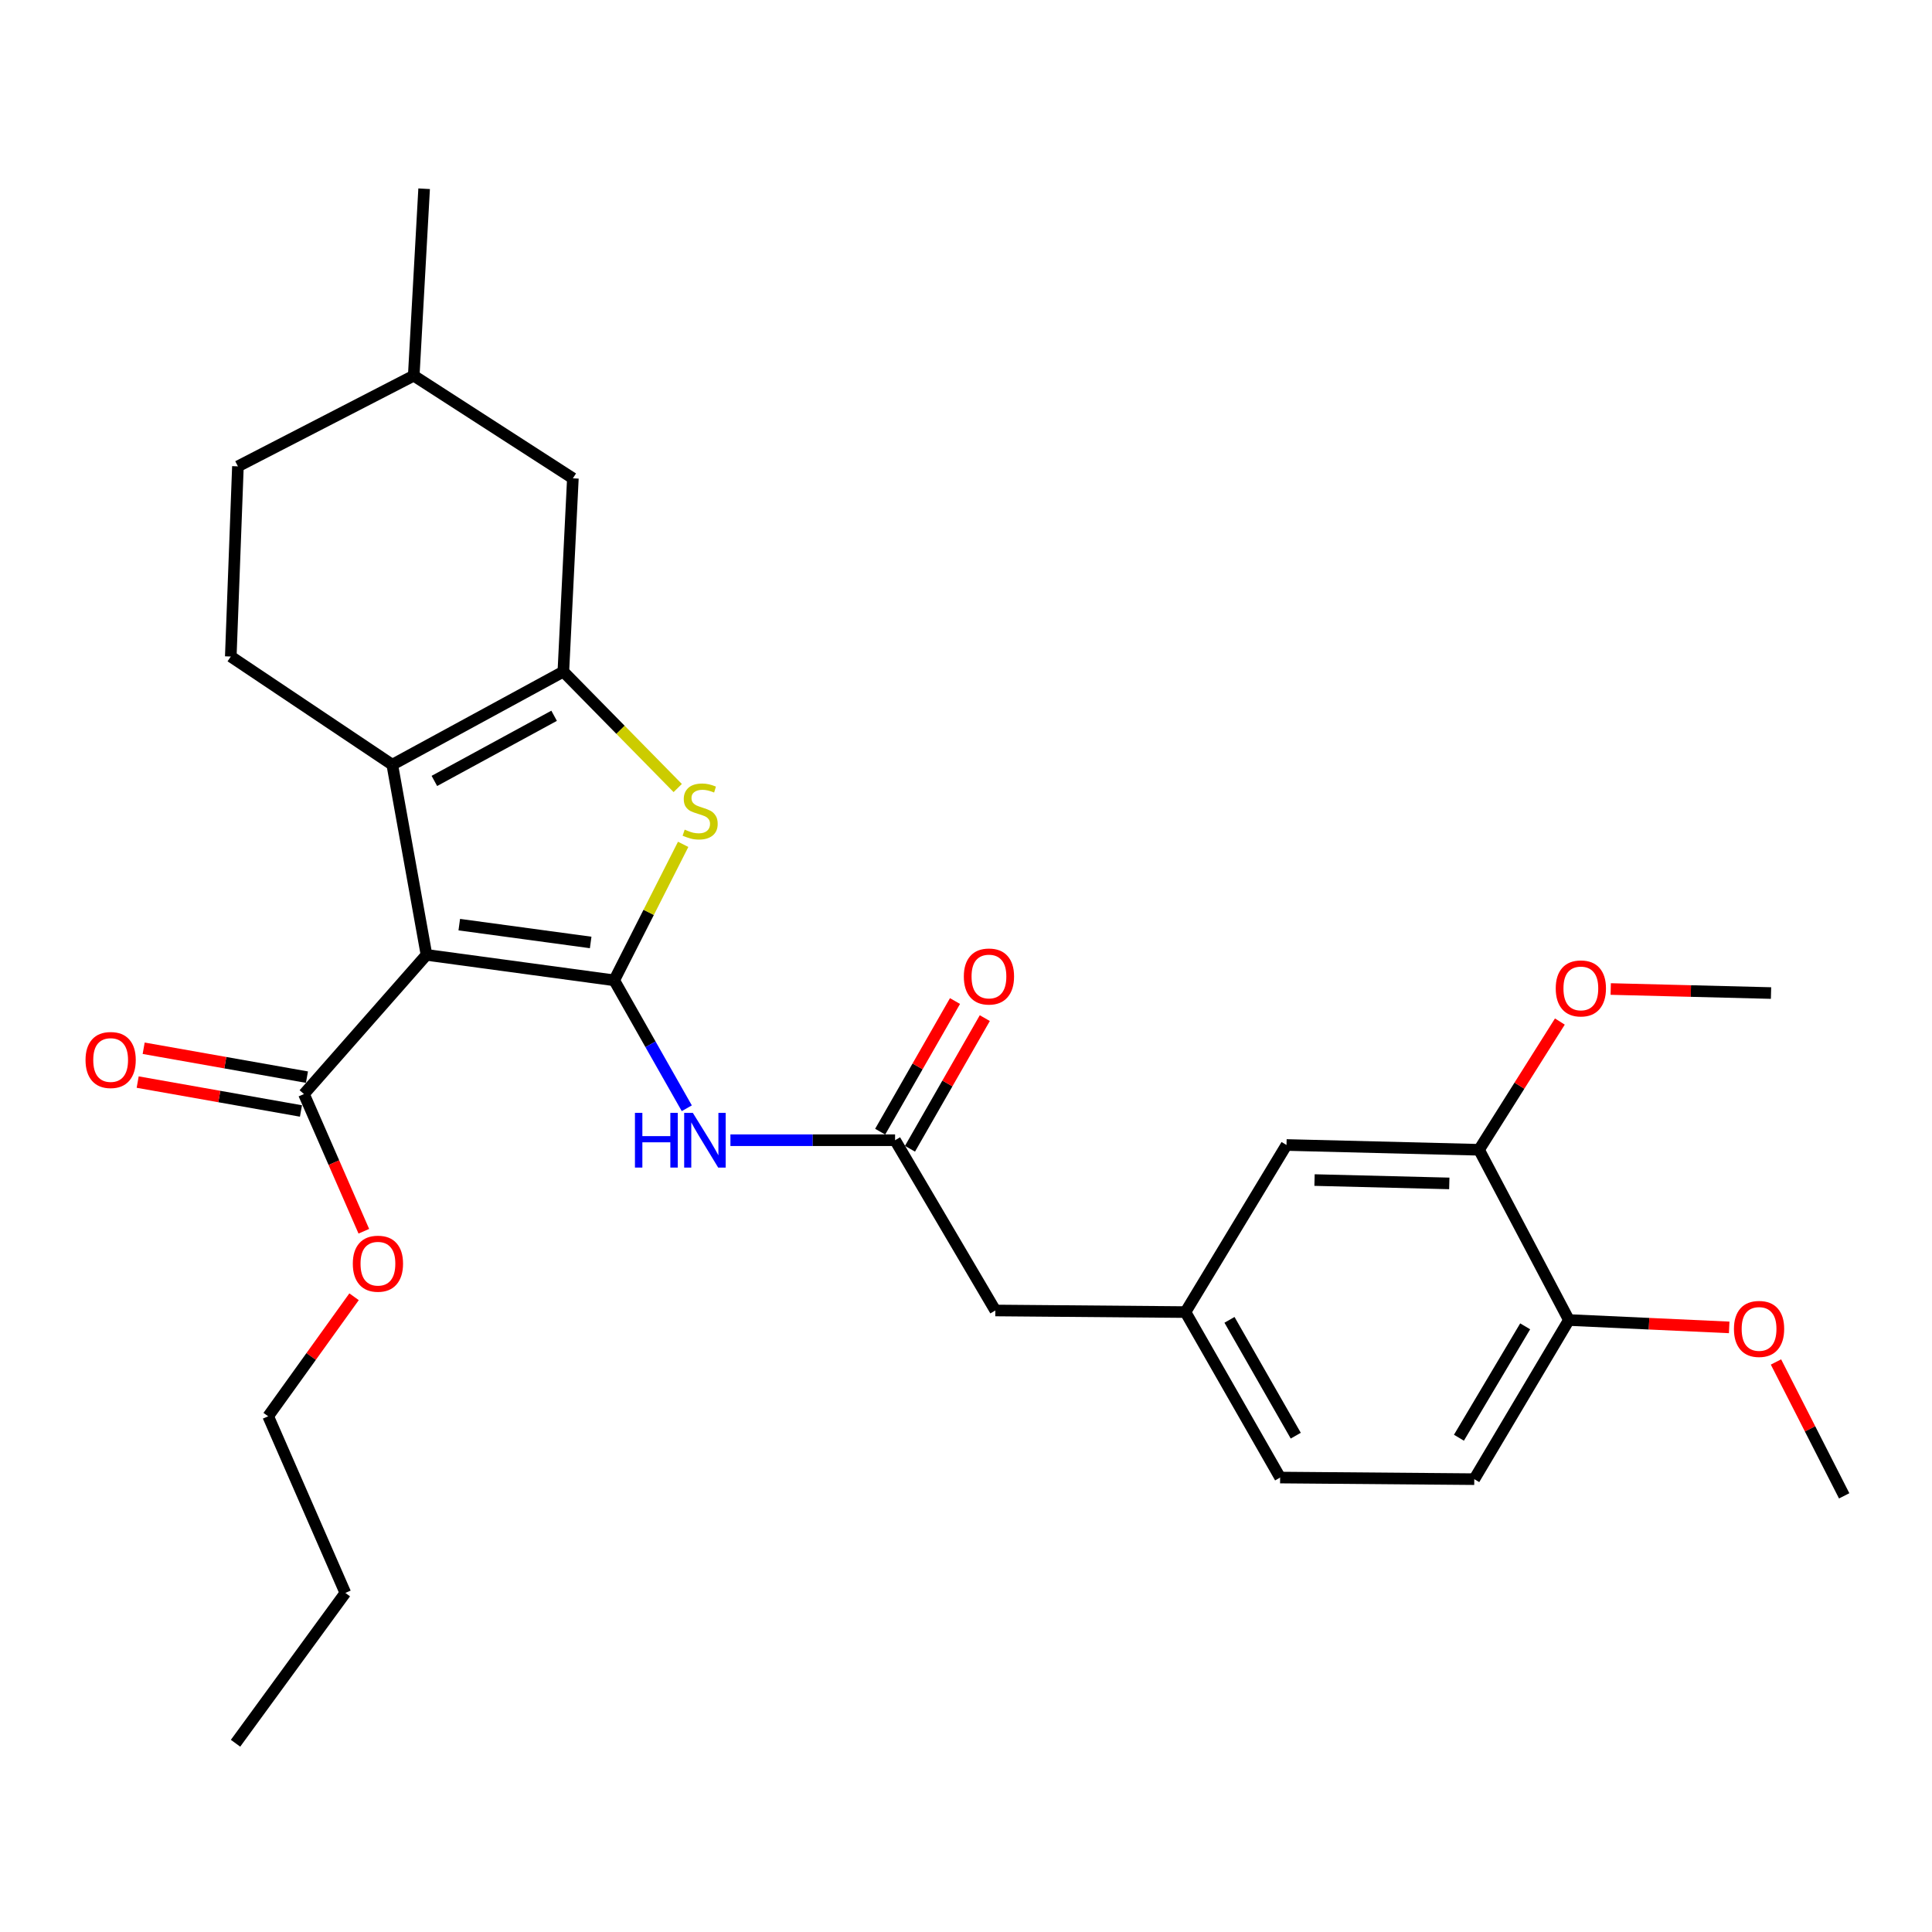 <?xml version='1.0' encoding='iso-8859-1'?>
<svg version='1.1' baseProfile='full'
              xmlns='http://www.w3.org/2000/svg'
                      xmlns:rdkit='http://www.rdkit.org/xml'
                      xmlns:xlink='http://www.w3.org/1999/xlink'
                  xml:space='preserve'
width='1000px' height='1000px' viewBox='0 0 1000 1000'>
<!-- END OF HEADER -->
<rect style='opacity:1.0;fill:#FFFFFF;stroke:none' width='1000' height='1000' x='0' y='0'> </rect>
<path class='bond-0' d='M 317.912,507.421 L 220.752,494.239' style='fill:none;fill-rule:evenodd;stroke:#000000;stroke-width:6px;stroke-linecap:butt;stroke-linejoin:miter;stroke-opacity:1' />
<path class='bond-0' d='M 305.729,487.819 L 237.717,478.592' style='fill:none;fill-rule:evenodd;stroke:#000000;stroke-width:6px;stroke-linecap:butt;stroke-linejoin:miter;stroke-opacity:1' />
<path class='bond-3' d='M 317.912,507.421 L 335.758,472.228' style='fill:none;fill-rule:evenodd;stroke:#000000;stroke-width:6px;stroke-linecap:butt;stroke-linejoin:miter;stroke-opacity:1' />
<path class='bond-3' d='M 335.758,472.228 L 353.604,437.036' style='fill:none;fill-rule:evenodd;stroke:#CCCC00;stroke-width:6px;stroke-linecap:butt;stroke-linejoin:miter;stroke-opacity:1' />
<path class='bond-4' d='M 317.912,507.421 L 336.697,540.528' style='fill:none;fill-rule:evenodd;stroke:#000000;stroke-width:6px;stroke-linecap:butt;stroke-linejoin:miter;stroke-opacity:1' />
<path class='bond-4' d='M 336.697,540.528 L 355.482,573.635' style='fill:none;fill-rule:evenodd;stroke:#0000FF;stroke-width:6px;stroke-linecap:butt;stroke-linejoin:miter;stroke-opacity:1' />
<path class='bond-1' d='M 220.752,494.239 L 203.045,395.815' style='fill:none;fill-rule:evenodd;stroke:#000000;stroke-width:6px;stroke-linecap:butt;stroke-linejoin:miter;stroke-opacity:1' />
<path class='bond-5' d='M 220.752,494.239 L 157.326,566.282' style='fill:none;fill-rule:evenodd;stroke:#000000;stroke-width:6px;stroke-linecap:butt;stroke-linejoin:miter;stroke-opacity:1' />
<path class='bond-7' d='M 203.045,395.815 L 119.452,339.819' style='fill:none;fill-rule:evenodd;stroke:#000000;stroke-width:6px;stroke-linecap:butt;stroke-linejoin:miter;stroke-opacity:1' />
<path class='bond-29' d='M 203.045,395.815 L 291.589,347.635' style='fill:none;fill-rule:evenodd;stroke:#000000;stroke-width:6px;stroke-linecap:butt;stroke-linejoin:miter;stroke-opacity:1' />
<path class='bond-29' d='M 224.828,404.21 L 286.808,370.485' style='fill:none;fill-rule:evenodd;stroke:#000000;stroke-width:6px;stroke-linecap:butt;stroke-linejoin:miter;stroke-opacity:1' />
<path class='bond-2' d='M 291.589,347.635 L 321.19,377.76' style='fill:none;fill-rule:evenodd;stroke:#000000;stroke-width:6px;stroke-linecap:butt;stroke-linejoin:miter;stroke-opacity:1' />
<path class='bond-2' d='M 321.19,377.76 L 350.791,407.886' style='fill:none;fill-rule:evenodd;stroke:#CCCC00;stroke-width:6px;stroke-linecap:butt;stroke-linejoin:miter;stroke-opacity:1' />
<path class='bond-9' d='M 291.589,347.635 L 296.52,247.58' style='fill:none;fill-rule:evenodd;stroke:#000000;stroke-width:6px;stroke-linecap:butt;stroke-linejoin:miter;stroke-opacity:1' />
<path class='bond-6' d='M 378.067,590.174 L 420.679,590.174' style='fill:none;fill-rule:evenodd;stroke:#0000FF;stroke-width:6px;stroke-linecap:butt;stroke-linejoin:miter;stroke-opacity:1' />
<path class='bond-6' d='M 420.679,590.174 L 463.291,590.174' style='fill:none;fill-rule:evenodd;stroke:#000000;stroke-width:6px;stroke-linecap:butt;stroke-linejoin:miter;stroke-opacity:1' />
<path class='bond-12' d='M 158.876,557.525 L 116.618,550.047' style='fill:none;fill-rule:evenodd;stroke:#000000;stroke-width:6px;stroke-linecap:butt;stroke-linejoin:miter;stroke-opacity:1' />
<path class='bond-12' d='M 116.618,550.047 L 74.361,542.568' style='fill:none;fill-rule:evenodd;stroke:#FF0000;stroke-width:6px;stroke-linecap:butt;stroke-linejoin:miter;stroke-opacity:1' />
<path class='bond-12' d='M 155.776,575.039 L 113.519,567.56' style='fill:none;fill-rule:evenodd;stroke:#000000;stroke-width:6px;stroke-linecap:butt;stroke-linejoin:miter;stroke-opacity:1' />
<path class='bond-12' d='M 113.519,567.56 L 71.261,560.082' style='fill:none;fill-rule:evenodd;stroke:#FF0000;stroke-width:6px;stroke-linecap:butt;stroke-linejoin:miter;stroke-opacity:1' />
<path class='bond-17' d='M 157.326,566.282 L 172.823,601.787' style='fill:none;fill-rule:evenodd;stroke:#000000;stroke-width:6px;stroke-linecap:butt;stroke-linejoin:miter;stroke-opacity:1' />
<path class='bond-17' d='M 172.823,601.787 L 188.32,637.293' style='fill:none;fill-rule:evenodd;stroke:#FF0000;stroke-width:6px;stroke-linecap:butt;stroke-linejoin:miter;stroke-opacity:1' />
<path class='bond-13' d='M 471.008,594.594 L 490.373,560.787' style='fill:none;fill-rule:evenodd;stroke:#000000;stroke-width:6px;stroke-linecap:butt;stroke-linejoin:miter;stroke-opacity:1' />
<path class='bond-13' d='M 490.373,560.787 L 509.738,526.979' style='fill:none;fill-rule:evenodd;stroke:#FF0000;stroke-width:6px;stroke-linecap:butt;stroke-linejoin:miter;stroke-opacity:1' />
<path class='bond-13' d='M 455.575,585.754 L 474.94,551.946' style='fill:none;fill-rule:evenodd;stroke:#000000;stroke-width:6px;stroke-linecap:butt;stroke-linejoin:miter;stroke-opacity:1' />
<path class='bond-13' d='M 474.94,551.946 L 494.305,518.139' style='fill:none;fill-rule:evenodd;stroke:#FF0000;stroke-width:6px;stroke-linecap:butt;stroke-linejoin:miter;stroke-opacity:1' />
<path class='bond-15' d='M 463.291,590.174 L 515.176,678.303' style='fill:none;fill-rule:evenodd;stroke:#000000;stroke-width:6px;stroke-linecap:butt;stroke-linejoin:miter;stroke-opacity:1' />
<path class='bond-18' d='M 119.452,339.819 L 123.147,241.384' style='fill:none;fill-rule:evenodd;stroke:#000000;stroke-width:6px;stroke-linecap:butt;stroke-linejoin:miter;stroke-opacity:1' />
<path class='bond-8' d='M 765.542,595.124 L 665.892,592.644' style='fill:none;fill-rule:evenodd;stroke:#000000;stroke-width:6px;stroke-linecap:butt;stroke-linejoin:miter;stroke-opacity:1' />
<path class='bond-8' d='M 750.151,612.533 L 680.397,610.797' style='fill:none;fill-rule:evenodd;stroke:#000000;stroke-width:6px;stroke-linecap:butt;stroke-linejoin:miter;stroke-opacity:1' />
<path class='bond-20' d='M 765.542,595.124 L 786.463,561.938' style='fill:none;fill-rule:evenodd;stroke:#000000;stroke-width:6px;stroke-linecap:butt;stroke-linejoin:miter;stroke-opacity:1' />
<path class='bond-20' d='M 786.463,561.938 L 807.384,528.752' style='fill:none;fill-rule:evenodd;stroke:#FF0000;stroke-width:6px;stroke-linecap:butt;stroke-linejoin:miter;stroke-opacity:1' />
<path class='bond-31' d='M 765.542,595.124 L 812.061,683.243' style='fill:none;fill-rule:evenodd;stroke:#000000;stroke-width:6px;stroke-linecap:butt;stroke-linejoin:miter;stroke-opacity:1' />
<path class='bond-21' d='M 296.52,247.58 L 214.152,194.45' style='fill:none;fill-rule:evenodd;stroke:#000000;stroke-width:6px;stroke-linecap:butt;stroke-linejoin:miter;stroke-opacity:1' />
<path class='bond-10' d='M 812.061,683.243 L 763.081,765.611' style='fill:none;fill-rule:evenodd;stroke:#000000;stroke-width:6px;stroke-linecap:butt;stroke-linejoin:miter;stroke-opacity:1' />
<path class='bond-10' d='M 789.427,686.508 L 755.141,744.166' style='fill:none;fill-rule:evenodd;stroke:#000000;stroke-width:6px;stroke-linecap:butt;stroke-linejoin:miter;stroke-opacity:1' />
<path class='bond-22' d='M 812.061,683.243 L 853.542,685.151' style='fill:none;fill-rule:evenodd;stroke:#000000;stroke-width:6px;stroke-linecap:butt;stroke-linejoin:miter;stroke-opacity:1' />
<path class='bond-22' d='M 853.542,685.151 L 895.023,687.058' style='fill:none;fill-rule:evenodd;stroke:#FF0000;stroke-width:6px;stroke-linecap:butt;stroke-linejoin:miter;stroke-opacity:1' />
<path class='bond-11' d='M 665.892,592.644 L 613.591,679.133' style='fill:none;fill-rule:evenodd;stroke:#000000;stroke-width:6px;stroke-linecap:butt;stroke-linejoin:miter;stroke-opacity:1' />
<path class='bond-14' d='M 613.591,679.133 L 515.176,678.303' style='fill:none;fill-rule:evenodd;stroke:#000000;stroke-width:6px;stroke-linecap:butt;stroke-linejoin:miter;stroke-opacity:1' />
<path class='bond-19' d='M 613.591,679.133 L 662.591,764.781' style='fill:none;fill-rule:evenodd;stroke:#000000;stroke-width:6px;stroke-linecap:butt;stroke-linejoin:miter;stroke-opacity:1' />
<path class='bond-19' d='M 636.379,683.148 L 670.679,743.102' style='fill:none;fill-rule:evenodd;stroke:#000000;stroke-width:6px;stroke-linecap:butt;stroke-linejoin:miter;stroke-opacity:1' />
<path class='bond-16' d='M 763.081,765.611 L 662.591,764.781' style='fill:none;fill-rule:evenodd;stroke:#000000;stroke-width:6px;stroke-linecap:butt;stroke-linejoin:miter;stroke-opacity:1' />
<path class='bond-23' d='M 183.26,671.199 L 161.035,702.131' style='fill:none;fill-rule:evenodd;stroke:#FF0000;stroke-width:6px;stroke-linecap:butt;stroke-linejoin:miter;stroke-opacity:1' />
<path class='bond-23' d='M 161.035,702.131 L 138.809,733.063' style='fill:none;fill-rule:evenodd;stroke:#000000;stroke-width:6px;stroke-linecap:butt;stroke-linejoin:miter;stroke-opacity:1' />
<path class='bond-30' d='M 123.147,241.384 L 214.152,194.45' style='fill:none;fill-rule:evenodd;stroke:#000000;stroke-width:6px;stroke-linecap:butt;stroke-linejoin:miter;stroke-opacity:1' />
<path class='bond-24' d='M 833.708,511.911 L 875.195,512.956' style='fill:none;fill-rule:evenodd;stroke:#FF0000;stroke-width:6px;stroke-linecap:butt;stroke-linejoin:miter;stroke-opacity:1' />
<path class='bond-24' d='M 875.195,512.956 L 916.681,514.001' style='fill:none;fill-rule:evenodd;stroke:#000000;stroke-width:6px;stroke-linecap:butt;stroke-linejoin:miter;stroke-opacity:1' />
<path class='bond-26' d='M 214.152,194.45 L 219.527,97.695' style='fill:none;fill-rule:evenodd;stroke:#000000;stroke-width:6px;stroke-linecap:butt;stroke-linejoin:miter;stroke-opacity:1' />
<path class='bond-25' d='M 919.242,704.955 L 936.894,739.601' style='fill:none;fill-rule:evenodd;stroke:#FF0000;stroke-width:6px;stroke-linecap:butt;stroke-linejoin:miter;stroke-opacity:1' />
<path class='bond-25' d='M 936.894,739.601 L 954.545,774.247' style='fill:none;fill-rule:evenodd;stroke:#000000;stroke-width:6px;stroke-linecap:butt;stroke-linejoin:miter;stroke-opacity:1' />
<path class='bond-27' d='M 138.809,733.063 L 178.748,824.492' style='fill:none;fill-rule:evenodd;stroke:#000000;stroke-width:6px;stroke-linecap:butt;stroke-linejoin:miter;stroke-opacity:1' />
<path class='bond-28' d='M 178.748,824.492 L 121.912,902.305' style='fill:none;fill-rule:evenodd;stroke:#000000;stroke-width:6px;stroke-linecap:butt;stroke-linejoin:miter;stroke-opacity:1' />
<path  class='atom-4' d='M 354.396 429.417
Q 354.716 429.537, 356.036 430.097
Q 357.356 430.657, 358.796 431.017
Q 360.276 431.337, 361.716 431.337
Q 364.396 431.337, 365.956 430.057
Q 367.516 428.737, 367.516 426.457
Q 367.516 424.897, 366.716 423.937
Q 365.956 422.977, 364.756 422.457
Q 363.556 421.937, 361.556 421.337
Q 359.036 420.577, 357.516 419.857
Q 356.036 419.137, 354.956 417.617
Q 353.916 416.097, 353.916 413.537
Q 353.916 409.977, 356.316 407.777
Q 358.756 405.577, 363.556 405.577
Q 366.836 405.577, 370.556 407.137
L 369.636 410.217
Q 366.236 408.817, 363.676 408.817
Q 360.916 408.817, 359.396 409.977
Q 357.876 411.097, 357.916 413.057
Q 357.916 414.577, 358.676 415.497
Q 359.476 416.417, 360.596 416.937
Q 361.756 417.457, 363.676 418.057
Q 366.236 418.857, 367.756 419.657
Q 369.276 420.457, 370.356 422.097
Q 371.476 423.697, 371.476 426.457
Q 371.476 430.377, 368.836 432.497
Q 366.236 434.577, 361.876 434.577
Q 359.356 434.577, 357.436 434.017
Q 355.556 433.497, 353.316 432.577
L 354.396 429.417
' fill='#CCCC00'/>
<path  class='atom-5' d='M 328.647 576.014
L 332.487 576.014
L 332.487 588.054
L 346.967 588.054
L 346.967 576.014
L 350.807 576.014
L 350.807 604.334
L 346.967 604.334
L 346.967 591.254
L 332.487 591.254
L 332.487 604.334
L 328.647 604.334
L 328.647 576.014
' fill='#0000FF'/>
<path  class='atom-5' d='M 358.607 576.014
L 367.887 591.014
Q 368.807 592.494, 370.287 595.174
Q 371.767 597.854, 371.847 598.014
L 371.847 576.014
L 375.607 576.014
L 375.607 604.334
L 371.727 604.334
L 361.767 587.934
Q 360.607 586.014, 359.367 583.814
Q 358.167 581.614, 357.807 580.934
L 357.807 604.334
L 354.127 604.334
L 354.127 576.014
L 358.607 576.014
' fill='#0000FF'/>
<path  class='atom-13' d='M 44.271 548.655
Q 44.271 541.855, 47.631 538.055
Q 50.991 534.255, 57.271 534.255
Q 63.551 534.255, 66.911 538.055
Q 70.271 541.855, 70.271 548.655
Q 70.271 555.535, 66.871 559.455
Q 63.471 563.335, 57.271 563.335
Q 51.031 563.335, 47.631 559.455
Q 44.271 555.575, 44.271 548.655
M 57.271 560.135
Q 61.591 560.135, 63.911 557.255
Q 66.271 554.335, 66.271 548.655
Q 66.271 543.095, 63.911 540.295
Q 61.591 537.455, 57.271 537.455
Q 52.951 537.455, 50.591 540.255
Q 48.271 543.055, 48.271 548.655
Q 48.271 554.375, 50.591 557.255
Q 52.951 560.135, 57.271 560.135
' fill='#FF0000'/>
<path  class='atom-14' d='M 498.876 505.436
Q 498.876 498.636, 502.236 494.836
Q 505.596 491.036, 511.876 491.036
Q 518.156 491.036, 521.516 494.836
Q 524.876 498.636, 524.876 505.436
Q 524.876 512.316, 521.476 516.236
Q 518.076 520.116, 511.876 520.116
Q 505.636 520.116, 502.236 516.236
Q 498.876 512.356, 498.876 505.436
M 511.876 516.916
Q 516.196 516.916, 518.516 514.036
Q 520.876 511.116, 520.876 505.436
Q 520.876 499.876, 518.516 497.076
Q 516.196 494.236, 511.876 494.236
Q 507.556 494.236, 505.196 497.036
Q 502.876 499.836, 502.876 505.436
Q 502.876 511.156, 505.196 514.036
Q 507.556 516.916, 511.876 516.916
' fill='#FF0000'/>
<path  class='atom-18' d='M 182.615 654.085
Q 182.615 647.285, 185.975 643.485
Q 189.335 639.685, 195.615 639.685
Q 201.895 639.685, 205.255 643.485
Q 208.615 647.285, 208.615 654.085
Q 208.615 660.965, 205.215 664.885
Q 201.815 668.765, 195.615 668.765
Q 189.375 668.765, 185.975 664.885
Q 182.615 661.005, 182.615 654.085
M 195.615 665.565
Q 199.935 665.565, 202.255 662.685
Q 204.615 659.765, 204.615 654.085
Q 204.615 648.525, 202.255 645.725
Q 199.935 642.885, 195.615 642.885
Q 191.295 642.885, 188.935 645.685
Q 186.615 648.485, 186.615 654.085
Q 186.615 659.805, 188.935 662.685
Q 191.295 665.565, 195.615 665.565
' fill='#FF0000'/>
<path  class='atom-21' d='M 805.247 511.601
Q 805.247 504.801, 808.607 501.001
Q 811.967 497.201, 818.247 497.201
Q 824.527 497.201, 827.887 501.001
Q 831.247 504.801, 831.247 511.601
Q 831.247 518.481, 827.847 522.401
Q 824.447 526.281, 818.247 526.281
Q 812.007 526.281, 808.607 522.401
Q 805.247 518.521, 805.247 511.601
M 818.247 523.081
Q 822.567 523.081, 824.887 520.201
Q 827.247 517.281, 827.247 511.601
Q 827.247 506.041, 824.887 503.241
Q 822.567 500.401, 818.247 500.401
Q 813.927 500.401, 811.567 503.201
Q 809.247 506.001, 809.247 511.601
Q 809.247 517.321, 811.567 520.201
Q 813.927 523.081, 818.247 523.081
' fill='#FF0000'/>
<path  class='atom-23' d='M 897.486 687.849
Q 897.486 681.049, 900.846 677.249
Q 904.206 673.449, 910.486 673.449
Q 916.766 673.449, 920.126 677.249
Q 923.486 681.049, 923.486 687.849
Q 923.486 694.729, 920.086 698.649
Q 916.686 702.529, 910.486 702.529
Q 904.246 702.529, 900.846 698.649
Q 897.486 694.769, 897.486 687.849
M 910.486 699.329
Q 914.806 699.329, 917.126 696.449
Q 919.486 693.529, 919.486 687.849
Q 919.486 682.289, 917.126 679.489
Q 914.806 676.649, 910.486 676.649
Q 906.166 676.649, 903.806 679.449
Q 901.486 682.249, 901.486 687.849
Q 901.486 693.569, 903.806 696.449
Q 906.166 699.329, 910.486 699.329
' fill='#FF0000'/>
</svg>
